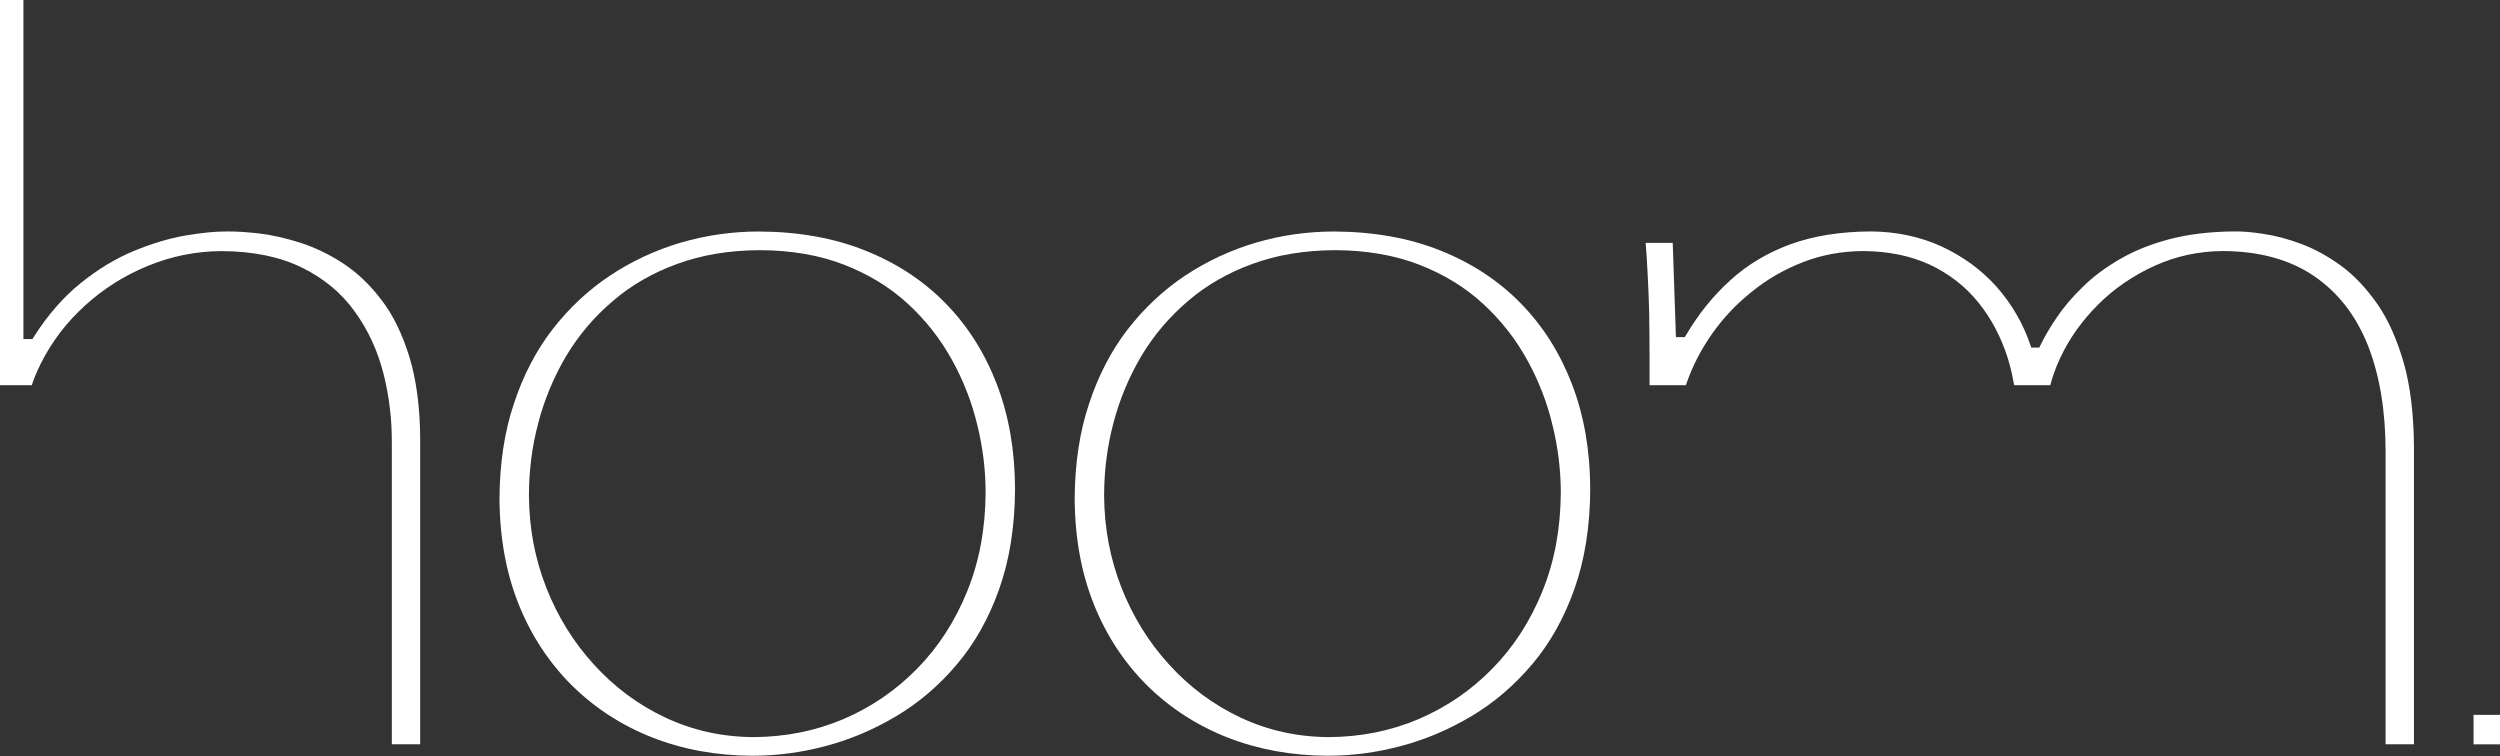 <svg width="119" height="36" viewBox="0 0 119 36" fill="none" xmlns="http://www.w3.org/2000/svg">
<rect x="0" y="0" width="119" height="36" fill="#333333" stroke="none"/>
<g clip-path="url(#clip0_4729_49119)">
<path fill-rule="evenodd" clip-rule="evenodd" d="M36.122 11.02C35.487 11.02 34.861 11.064 34.246 11.152C33.626 11.239 33.013 11.373 32.408 11.548V11.547C31.808 11.725 31.228 11.944 30.666 12.206H30.664C30.105 12.466 29.562 12.77 29.04 13.115C28.522 13.459 28.033 13.848 27.576 14.275V14.275C27.12 14.701 26.692 15.172 26.297 15.682L26.297 15.681C25.905 16.189 25.555 16.74 25.248 17.332C24.942 17.922 24.678 18.555 24.458 19.227L24.457 19.229C24.235 19.894 24.066 20.602 23.954 21.346C23.84 22.101 23.78 22.896 23.776 23.723V23.724C23.78 24.658 23.86 25.549 24.013 26.393C24.165 27.233 24.394 28.032 24.698 28.787L24.697 28.788C24.997 29.53 25.36 30.224 25.783 30.865C26.208 31.509 26.695 32.103 27.241 32.644C27.782 33.176 28.373 33.65 29.007 34.059C29.642 34.469 30.325 34.819 31.051 35.105C31.78 35.39 32.543 35.606 33.336 35.751C34.129 35.895 34.957 35.97 35.819 35.974V35.973C36.399 35.973 36.983 35.935 37.564 35.859C38.137 35.783 38.718 35.667 39.3 35.512H39.301C39.89 35.357 40.466 35.158 41.028 34.921V34.92C41.593 34.681 42.144 34.399 42.682 34.077H42.682C43.214 33.761 43.721 33.395 44.201 32.983C44.682 32.572 45.134 32.115 45.556 31.614C45.979 31.114 46.36 30.564 46.693 29.969C47.027 29.373 47.318 28.729 47.561 28.04C47.807 27.346 47.995 26.599 48.121 25.802C48.246 25.011 48.313 24.165 48.316 23.271V23.27C48.313 22.362 48.239 21.491 48.096 20.662C47.952 19.834 47.738 19.046 47.453 18.301C47.167 17.555 46.82 16.859 46.413 16.214C46.006 15.571 45.535 14.975 45.002 14.431C44.474 13.892 43.889 13.413 43.252 12.995L43.253 12.995C42.614 12.576 41.917 12.217 41.168 11.919C40.424 11.623 39.632 11.4 38.794 11.251C37.949 11.101 37.056 11.023 36.122 11.02L36.122 11.02ZM46.915 23.452C46.91 24.307 46.835 25.127 46.689 25.909C46.544 26.691 46.326 27.439 46.038 28.148C45.749 28.86 45.405 29.525 45.007 30.139C44.612 30.749 44.162 31.313 43.656 31.827C43.155 32.341 42.61 32.798 42.027 33.198C41.439 33.6 40.81 33.945 40.146 34.23L40.144 34.231C39.477 34.512 38.786 34.725 38.077 34.867C37.367 35.008 36.631 35.082 35.869 35.086H35.868C35.117 35.082 34.391 35.002 33.694 34.847C32.99 34.691 32.312 34.458 31.663 34.152H31.663C31.018 33.849 30.413 33.486 29.848 33.066C29.282 32.645 28.756 32.167 28.271 31.633C27.787 31.103 27.355 30.532 26.977 29.923V29.922C26.599 29.31 26.273 28.659 26.003 27.972C25.733 27.282 25.528 26.572 25.39 25.841C25.253 25.112 25.182 24.36 25.178 23.588L25.177 23.587C25.177 23 25.215 22.412 25.289 21.829C25.363 21.253 25.475 20.683 25.624 20.125C25.768 19.571 25.953 19.027 26.172 18.499C26.394 17.966 26.653 17.448 26.946 16.951L26.947 16.95C27.244 16.456 27.576 15.991 27.943 15.556C28.309 15.124 28.714 14.717 29.16 14.338L29.159 14.337C29.599 13.958 30.079 13.619 30.594 13.322C31.107 13.026 31.655 12.772 32.237 12.562V12.562C32.82 12.348 33.441 12.185 34.097 12.076C34.754 11.967 35.448 11.911 36.172 11.908H36.173C36.922 11.911 37.632 11.97 38.298 12.086C38.968 12.201 39.596 12.374 40.18 12.6C40.763 12.827 41.309 13.096 41.816 13.407V13.406C42.322 13.716 42.79 14.069 43.218 14.463C43.64 14.852 44.029 15.272 44.379 15.717C44.725 16.159 45.038 16.63 45.31 17.123C45.585 17.618 45.823 18.127 46.024 18.645H46.025C46.225 19.159 46.391 19.69 46.52 20.235H46.521C46.653 20.772 46.751 21.309 46.817 21.84C46.883 22.381 46.915 22.919 46.915 23.451L46.915 23.452Z" fill="white"/>
<path fill-rule="evenodd" clip-rule="evenodd" d="M63.501 11.02C62.866 11.02 62.239 11.064 61.625 11.152C61.005 11.239 60.392 11.373 59.787 11.548V11.547C59.187 11.725 58.606 11.944 58.044 12.206H58.043C57.483 12.466 56.941 12.77 56.418 13.115C55.901 13.459 55.412 13.848 54.954 14.275V14.275C54.499 14.701 54.071 15.172 53.676 15.682L53.675 15.681C53.284 16.189 52.934 16.74 52.627 17.332C52.321 17.922 52.056 18.555 51.837 19.227L51.836 19.229C51.614 19.894 51.445 20.602 51.333 21.346C51.219 22.101 51.159 22.896 51.155 23.723V23.724C51.159 24.658 51.238 25.549 51.392 26.393C51.544 27.233 51.773 28.032 52.077 28.787L52.076 28.788C52.376 29.53 52.739 30.224 53.162 30.865C53.587 31.509 54.074 32.103 54.62 32.644C55.161 33.176 55.752 33.65 56.386 34.059C57.021 34.469 57.703 34.819 58.429 35.105C59.158 35.39 59.922 35.606 60.715 35.751C61.508 35.895 62.336 35.97 63.197 35.974V35.973C63.778 35.973 64.362 35.935 64.942 35.859C65.516 35.783 66.097 35.667 66.679 35.512H66.68C67.269 35.357 67.845 35.158 68.407 34.921V34.92C68.972 34.681 69.523 34.399 70.061 34.077H70.061C70.592 33.761 71.1 33.395 71.58 32.983C72.061 32.572 72.513 32.115 72.935 31.614C73.358 31.114 73.739 30.564 74.072 29.969C74.406 29.373 74.697 28.729 74.94 28.04C75.186 27.346 75.374 26.599 75.5 25.802C75.625 25.011 75.692 24.165 75.695 23.271V23.27C75.692 22.362 75.618 21.491 75.475 20.662C75.331 19.834 75.117 19.046 74.832 18.301C74.546 17.555 74.199 16.859 73.792 16.214C73.385 15.571 72.914 14.975 72.38 14.431C71.852 13.892 71.268 13.413 70.631 12.995L70.632 12.995C69.993 12.576 69.296 12.217 68.547 11.919C67.803 11.623 67.01 11.4 66.173 11.251C65.328 11.101 64.435 11.023 63.501 11.02L63.501 11.02ZM74.294 23.452C74.289 24.307 74.213 25.127 74.068 25.909C73.923 26.691 73.704 27.439 73.417 28.148C73.127 28.86 72.784 29.525 72.386 30.139C71.991 30.749 71.541 31.313 71.035 31.827C70.534 32.341 69.989 32.798 69.406 33.198C68.818 33.6 68.189 33.945 67.525 34.23L67.523 34.231C66.856 34.512 66.165 34.725 65.456 34.867C64.746 35.008 64.01 35.082 63.248 35.086H63.247C62.495 35.082 61.769 35.002 61.073 34.847C60.369 34.691 59.691 34.458 59.042 34.152H59.041C58.397 33.849 57.792 33.486 57.226 33.066C56.661 32.645 56.135 32.167 55.65 31.633C55.165 31.103 54.734 30.532 54.356 29.923V29.922C53.978 29.31 53.651 28.659 53.382 27.972C53.111 27.282 52.907 26.572 52.769 25.841C52.632 25.112 52.56 24.36 52.556 23.588L52.556 23.587C52.556 23 52.593 22.412 52.668 21.829C52.742 21.253 52.854 20.683 53.002 20.125C53.147 19.571 53.331 19.027 53.551 18.499C53.773 17.966 54.032 17.448 54.325 16.951L54.326 16.95C54.622 16.456 54.955 15.991 55.322 15.556C55.688 15.124 56.093 14.717 56.538 14.338L56.538 14.337C56.978 13.958 57.457 13.619 57.973 13.322C58.485 13.026 59.034 12.772 59.616 12.562V12.562C60.199 12.348 60.819 12.185 61.475 12.076C62.133 11.967 62.826 11.911 63.55 11.908H63.552C64.301 11.911 65.011 11.97 65.677 12.086C66.346 12.201 66.974 12.374 67.558 12.6C68.141 12.827 68.688 13.096 69.195 13.407V13.406C69.701 13.716 70.169 14.069 70.596 14.463C71.019 14.852 71.407 15.272 71.758 15.717C72.104 16.159 72.417 16.63 72.688 17.123C72.963 17.618 73.202 18.127 73.403 18.645H73.403C73.604 19.159 73.769 19.69 73.898 20.235H73.899C74.031 20.772 74.13 21.309 74.195 21.84C74.261 22.381 74.294 22.919 74.294 23.451L74.294 23.452Z" fill="white"/>
<path fill-rule="evenodd" clip-rule="evenodd" d="M114.905 21.318C114.902 20.535 114.859 19.803 114.778 19.126C114.698 18.461 114.58 17.847 114.424 17.29H114.424C114.263 16.731 114.078 16.215 113.869 15.745C113.661 15.277 113.428 14.856 113.172 14.484L113.172 14.485C112.907 14.109 112.633 13.766 112.346 13.461C112.062 13.158 111.762 12.891 111.448 12.66L111.449 12.66C111.137 12.433 110.818 12.229 110.498 12.053C110.184 11.88 109.866 11.733 109.55 11.615L109.549 11.615C109.235 11.497 108.929 11.397 108.632 11.319C108.326 11.237 108.032 11.176 107.752 11.136L107.75 11.134C107.485 11.093 107.23 11.061 106.991 11.041C106.752 11.021 106.541 11.013 106.36 11.016H106.357C105.78 11.019 105.228 11.054 104.711 11.116C104.193 11.178 103.706 11.27 103.254 11.388C102.801 11.51 102.375 11.652 101.982 11.81C101.59 11.969 101.223 12.148 100.884 12.348L100.883 12.348C100.54 12.548 100.224 12.757 99.933 12.975C99.642 13.194 99.376 13.424 99.136 13.66L99.136 13.661C98.886 13.903 98.657 14.147 98.452 14.387C98.252 14.621 98.072 14.858 97.915 15.092L97.913 15.095C97.75 15.332 97.602 15.564 97.471 15.789L97.47 15.79C97.341 16.009 97.227 16.223 97.128 16.427L97.07 16.546H96.939H96.838H96.689L96.639 16.403C96.463 15.888 96.24 15.401 95.973 14.943V14.943C95.707 14.486 95.394 14.054 95.036 13.65C94.674 13.245 94.275 12.884 93.843 12.568C93.409 12.25 92.937 11.973 92.43 11.737C91.923 11.503 91.385 11.324 90.821 11.204C90.256 11.083 89.661 11.02 89.041 11.016H89.04C88.315 11.02 87.632 11.075 86.996 11.176C86.361 11.278 85.766 11.431 85.213 11.631V11.631C84.665 11.834 84.152 12.078 83.678 12.362C83.204 12.646 82.765 12.973 82.363 13.341L82.362 13.342C81.956 13.708 81.576 14.111 81.225 14.545C80.875 14.979 80.552 15.446 80.259 15.944L80.198 16.048H80.079H79.978H79.774L79.767 15.841L79.622 11.561H78.333L78.383 12.239C78.402 12.528 78.42 12.821 78.432 13.117C78.448 13.398 78.462 13.692 78.472 13.995V13.996L78.5 14.891V14.895L78.512 15.828V15.828L78.518 16.831V18.334H80.249L80.302 18.18L80.302 18.179C80.447 17.772 80.621 17.372 80.823 16.987C81.024 16.604 81.257 16.225 81.52 15.853C81.785 15.479 82.076 15.126 82.389 14.797C82.701 14.47 83.042 14.159 83.41 13.868C83.772 13.574 84.155 13.312 84.554 13.083C84.961 12.849 85.387 12.646 85.826 12.477V12.477C86.272 12.303 86.735 12.173 87.212 12.085C87.689 11.999 88.181 11.953 88.685 11.95H88.686C89.28 11.953 89.843 12.01 90.369 12.116C90.899 12.224 91.395 12.385 91.854 12.596H91.855C92.312 12.81 92.736 13.069 93.122 13.369C93.507 13.667 93.855 14.009 94.165 14.392C94.473 14.772 94.744 15.185 94.979 15.628C95.213 16.071 95.411 16.544 95.57 17.045L95.57 17.047C95.642 17.282 95.707 17.521 95.761 17.764C95.803 17.954 95.841 18.144 95.874 18.334H97.595C97.644 18.145 97.701 17.956 97.767 17.769C97.854 17.521 97.954 17.277 98.065 17.041L98.066 17.041C98.279 16.58 98.539 16.135 98.839 15.712C99.146 15.281 99.495 14.872 99.88 14.488C100.261 14.108 100.676 13.766 101.12 13.461C101.567 13.154 102.046 12.885 102.55 12.656C103.061 12.425 103.59 12.249 104.132 12.131C104.668 12.015 105.225 11.953 105.799 11.95H105.801C106.663 11.953 107.454 12.052 108.172 12.246C108.894 12.441 109.546 12.735 110.127 13.125L110.128 13.127C110.702 13.515 111.207 13.987 111.638 14.539C112.067 15.09 112.427 15.725 112.712 16.442V16.442C112.992 17.152 113.203 17.931 113.344 18.778C113.483 19.621 113.554 20.529 113.554 21.499V35.426H114.905V21.318L114.905 21.318Z" fill="white"/>
<path fill-rule="evenodd" clip-rule="evenodd" d="M20.001 20.912C19.998 20.152 19.952 19.443 19.866 18.79C19.78 18.134 19.653 17.531 19.488 16.987H19.487C19.319 16.444 19.123 15.944 18.901 15.489C18.68 15.037 18.432 14.632 18.156 14.275L18.154 14.274C17.877 13.907 17.587 13.581 17.284 13.294C16.981 13.006 16.66 12.752 16.325 12.532C15.998 12.318 15.662 12.13 15.325 11.968C14.979 11.802 14.634 11.663 14.293 11.553C13.948 11.445 13.612 11.353 13.29 11.28C12.973 11.209 12.66 11.152 12.356 11.115V11.115C12.062 11.082 11.785 11.056 11.526 11.039C11.273 11.023 11.045 11.015 10.848 11.018H10.842C10.558 11.015 10.247 11.03 9.914 11.062C9.579 11.094 9.214 11.145 8.822 11.212C8.437 11.278 8.037 11.374 7.627 11.496C7.221 11.618 6.799 11.77 6.367 11.948C5.939 12.124 5.514 12.34 5.097 12.592C4.675 12.847 4.257 13.142 3.845 13.473C3.431 13.806 3.038 14.185 2.668 14.61C2.295 15.036 1.94 15.514 1.605 16.042L1.542 16.141H1.428H1.326H1.115V15.927V-0.176H-0.235V18.336H1.512C1.56 18.191 1.613 18.049 1.668 17.91H1.669C1.747 17.717 1.833 17.527 1.923 17.343V17.341C2.187 16.811 2.496 16.311 2.85 15.845C3.202 15.382 3.601 14.947 4.046 14.545L4.045 14.544C4.486 14.142 4.961 13.781 5.464 13.464C5.967 13.148 6.501 12.874 7.062 12.647C7.617 12.419 8.187 12.247 8.767 12.131C9.345 12.016 9.939 11.956 10.54 11.952H10.541C11.293 11.956 11.987 12.023 12.623 12.153C13.262 12.284 13.845 12.479 14.371 12.736C14.891 12.991 15.362 13.295 15.779 13.641C16.199 13.99 16.566 14.383 16.88 14.819L16.879 14.82C17.195 15.254 17.467 15.716 17.693 16.203C17.92 16.691 18.104 17.21 18.246 17.753V17.754C18.384 18.295 18.488 18.846 18.555 19.404C18.622 19.956 18.654 20.52 18.65 21.093H18.651V35.428H20V20.912L20.001 20.912Z" fill="white"/>
<path fill-rule="evenodd" clip-rule="evenodd" d="M117.74 34.027V35.43H119.091V34.027H117.74Z" fill="white"/>
</g>
<defs>
<clipPath id="clip0_4729_49119">
<rect width="119" height="36" fill="white"/>
</clipPath>
</defs>
</svg>
